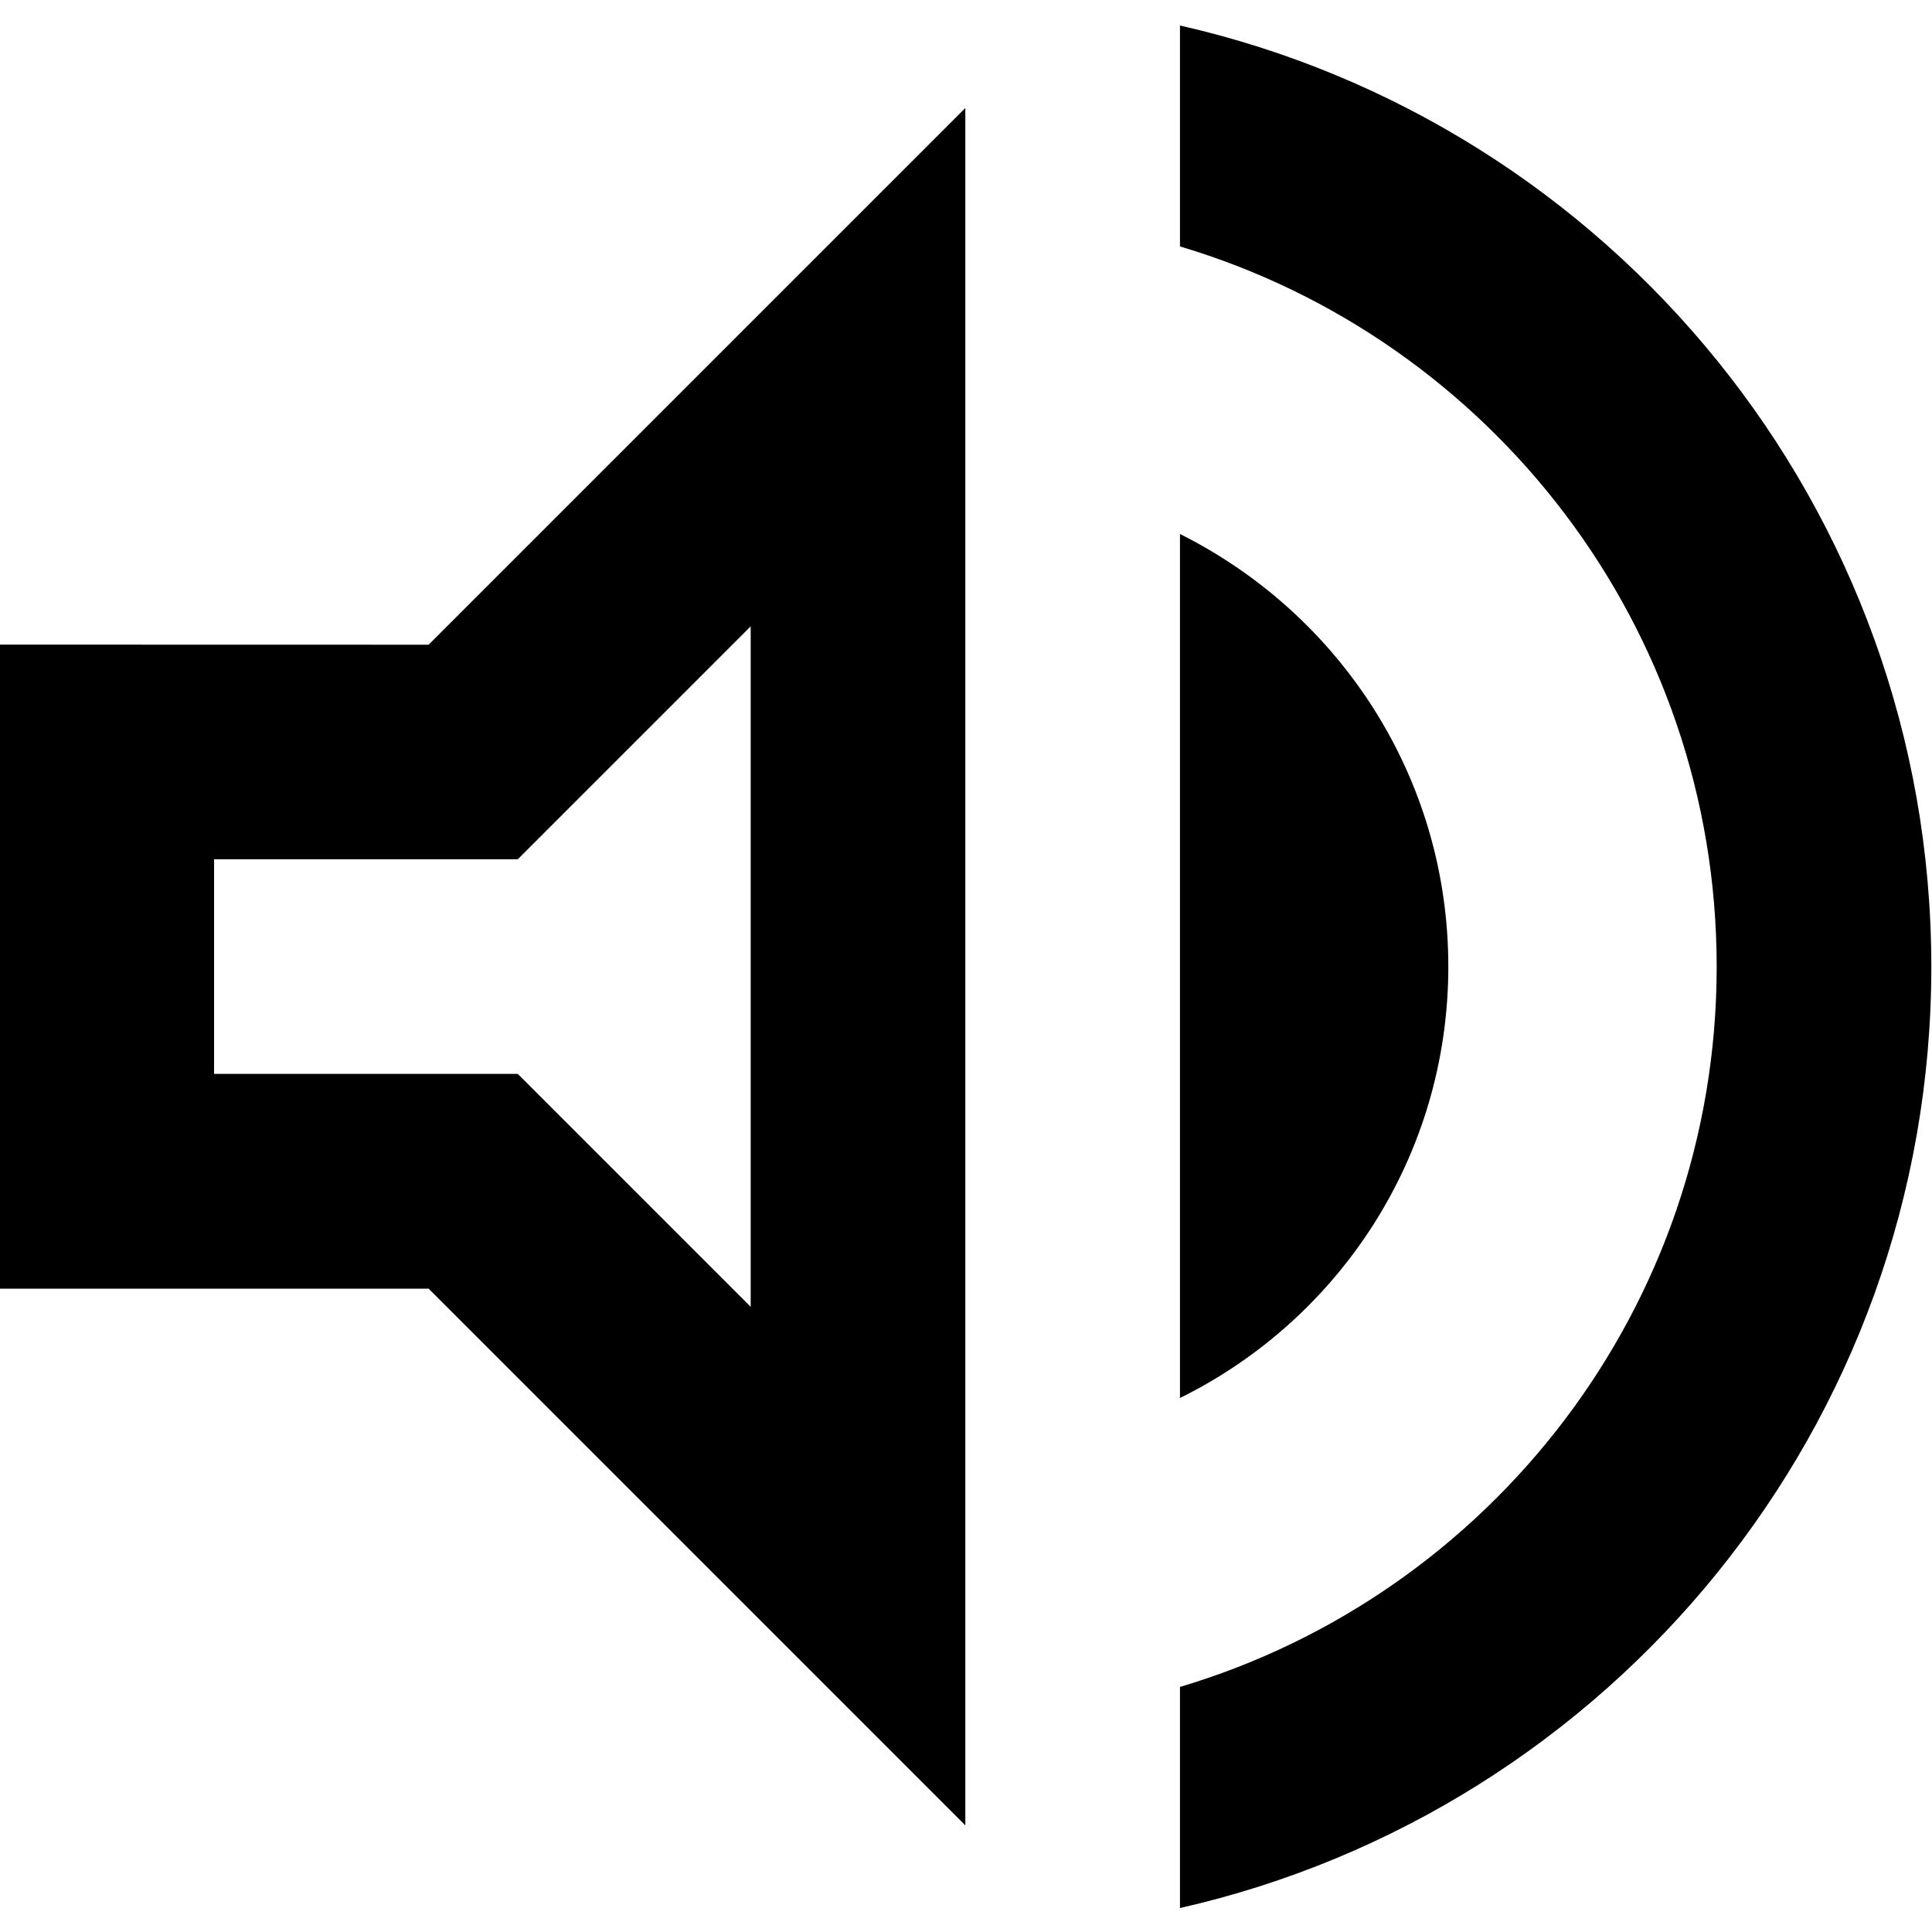 <svg fill="none" viewBox="1 0.05 20 20" xmlns="http://www.w3.org/2000/svg"><path d="m.993 6.723v6.667h4.444l5.556 5.556v-17.778l-5.556 5.556zm7.778-.189v7.044l-2.411-2.411h-3.144v-2.222h3.144zm7.222 3.522c0-1.967-1.133-3.656-2.778-4.478v8.944c1.644-.811 2.778-2.5 2.778-4.467zm-2.778-9.744v2.289c3.211.956 5.556 3.933 5.556 7.456s-2.344 6.5-5.556 7.456v2.289c4.456-1.011 7.778-4.989 7.778-9.744 0-4.756-3.322-8.733-7.778-9.744z" fill="currentColor" /></svg>